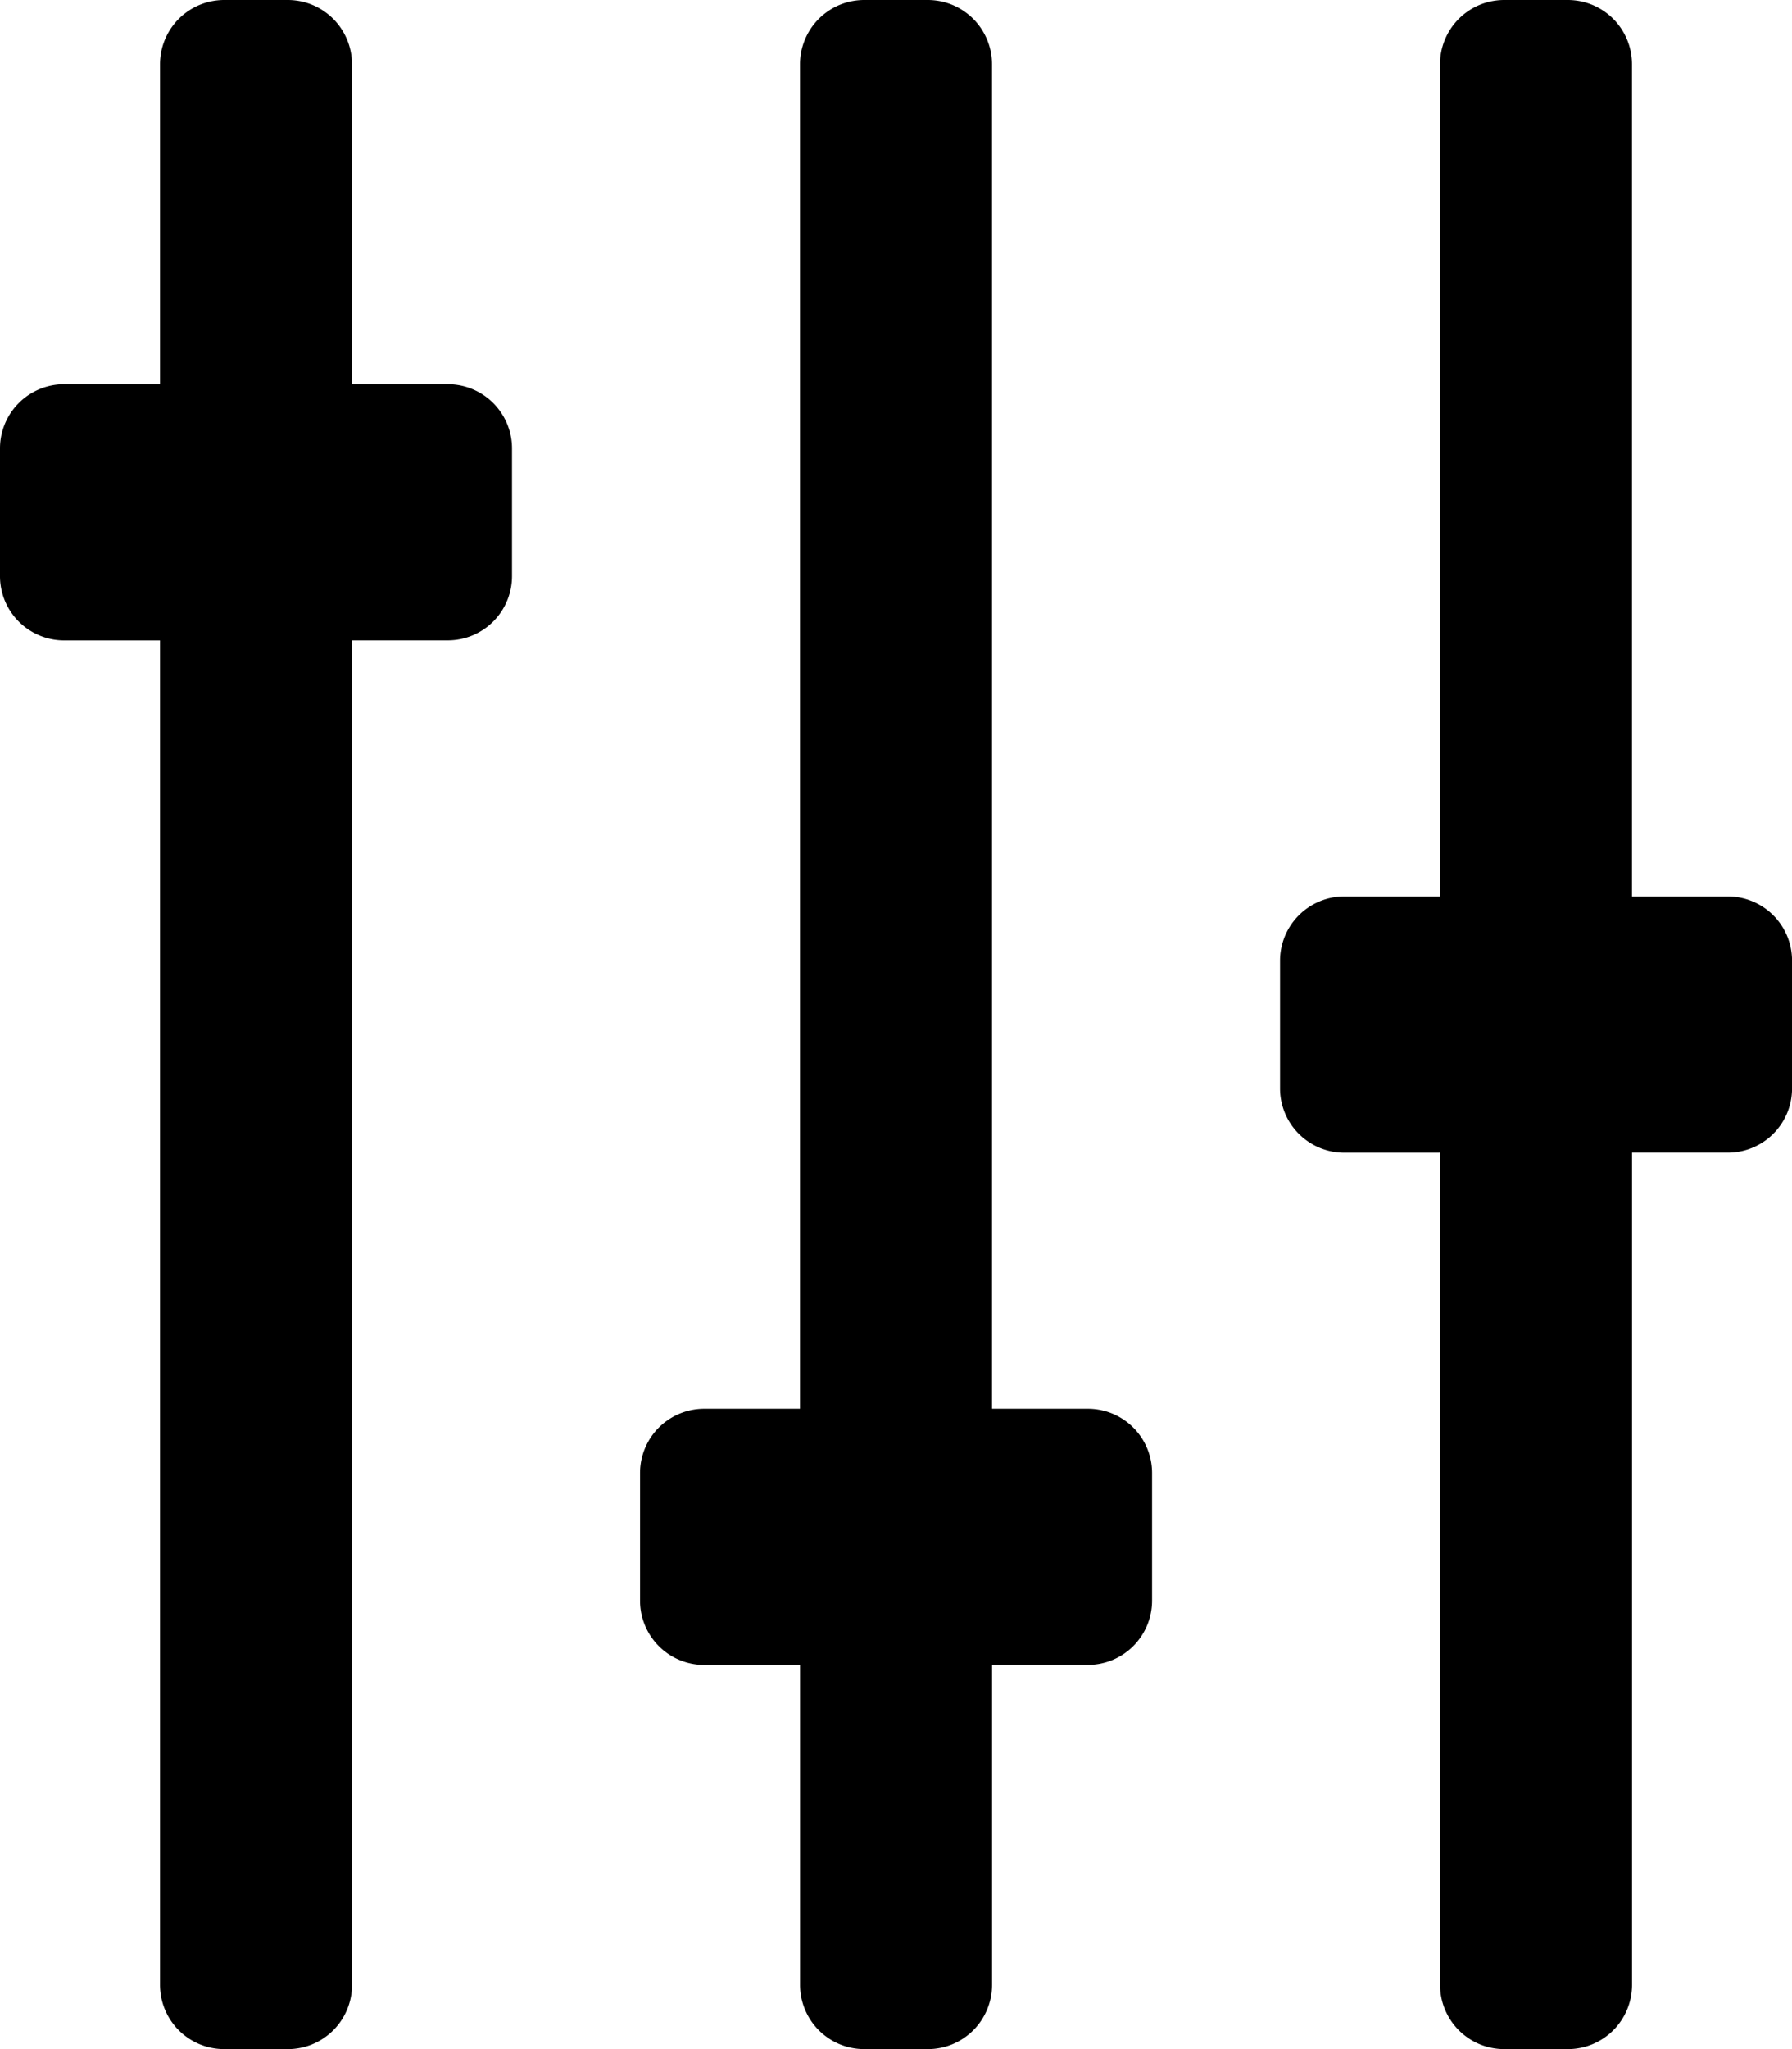 <svg xmlns="http://www.w3.org/2000/svg" width="33.25" height="38" viewBox="0 0 33.25 38"><path d="M20.188,26.125H18.406V1.188A1.191,1.191,0,0,0,17.219,0H16.031a1.191,1.191,0,0,0-1.187,1.188V26.125H13.063a1.191,1.191,0,0,0-1.187,1.188v2.375a1.191,1.191,0,0,0,1.188,1.188h1.781v5.938A1.191,1.191,0,0,0,16.031,38h1.188a1.191,1.191,0,0,0,1.188-1.187V30.875h1.781a1.191,1.191,0,0,0,1.188-1.187V27.313A1.191,1.191,0,0,0,20.188,26.125Zm-11.875-19H6.531V1.188A1.191,1.191,0,0,0,5.344,0H4.156A1.191,1.191,0,0,0,2.969,1.188V7.125H1.188A1.191,1.191,0,0,0,0,8.313v2.375a1.191,1.191,0,0,0,1.188,1.188H2.969V36.813A1.191,1.191,0,0,0,4.156,38H5.344a1.191,1.191,0,0,0,1.188-1.187V11.875H8.313A1.191,1.191,0,0,0,9.5,10.688V8.313A1.191,1.191,0,0,0,8.313,7.125Zm23.75,9.5H30.281V1.188A1.191,1.191,0,0,0,29.094,0H27.906a1.191,1.191,0,0,0-1.187,1.188V16.625H24.938a1.191,1.191,0,0,0-1.187,1.188v2.375a1.191,1.191,0,0,0,1.188,1.188h1.781V36.813A1.191,1.191,0,0,0,27.906,38h1.188a1.191,1.191,0,0,0,1.188-1.187V21.375h1.781a1.191,1.191,0,0,0,1.188-1.187V17.813A1.191,1.191,0,0,0,32.063,16.625Z"/></svg>